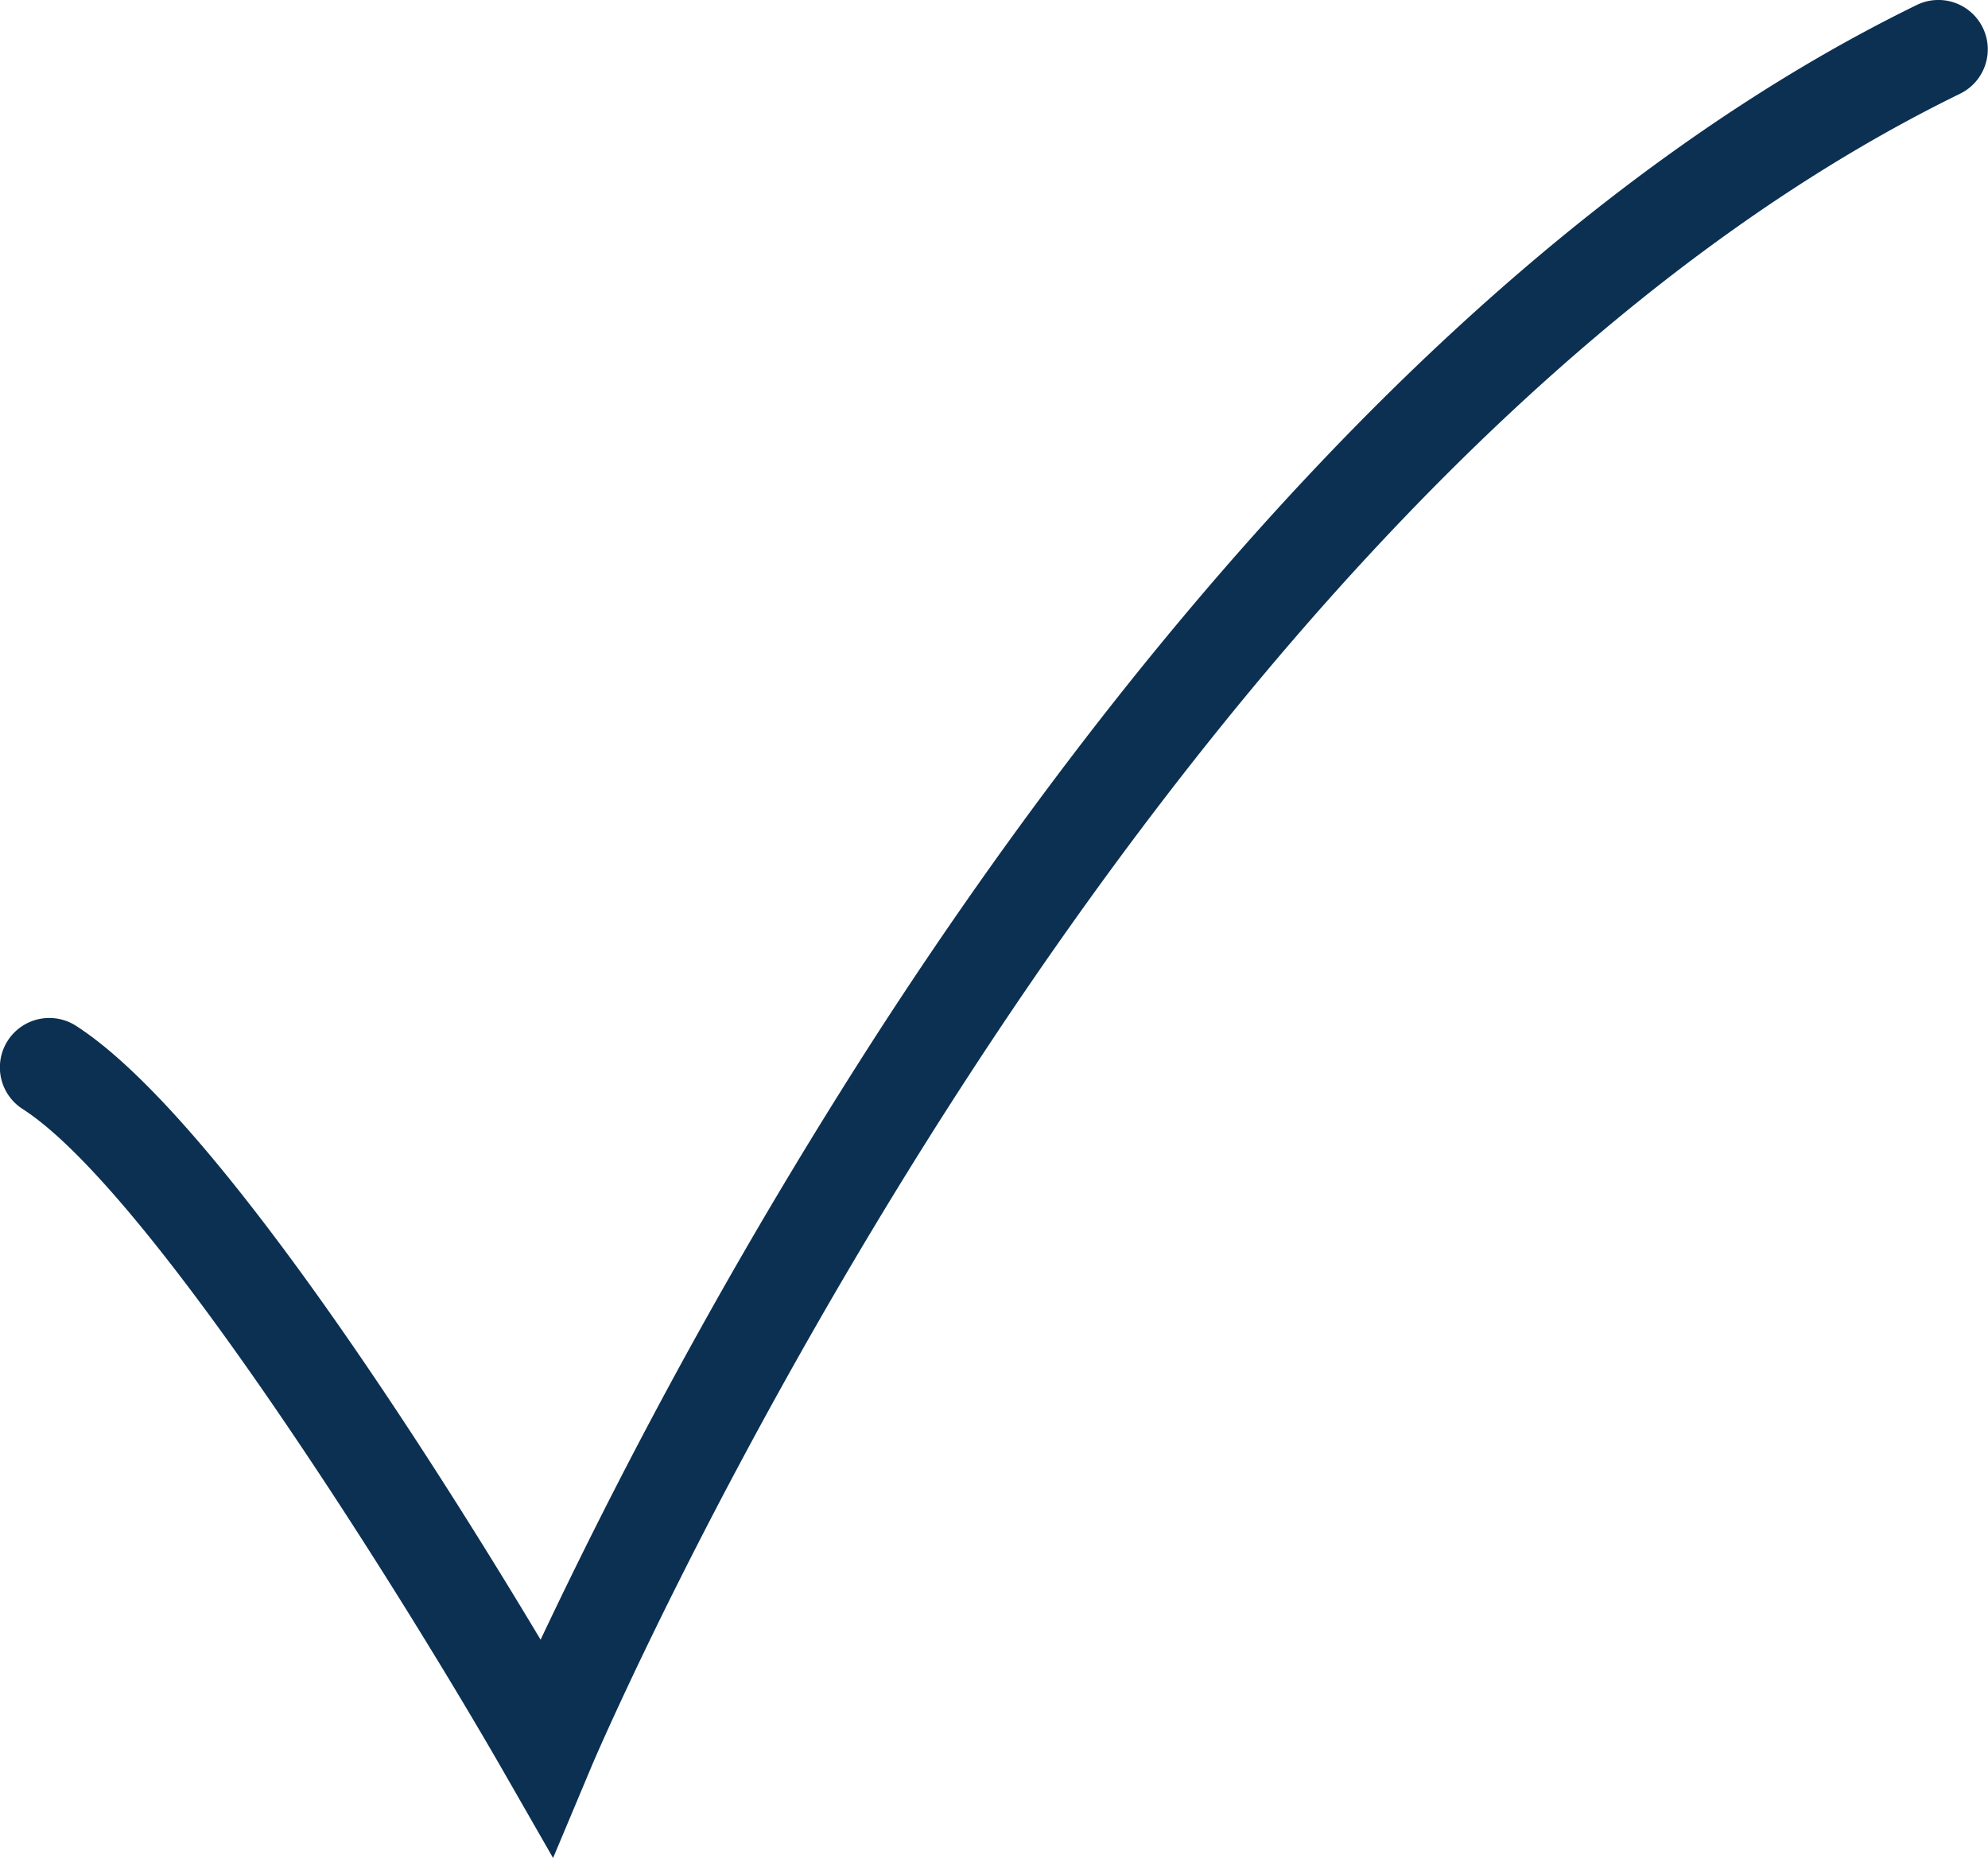<svg xmlns="http://www.w3.org/2000/svg" width="32.375" height="30.251" viewBox="0 0 32.375 30.251"><g transform="translate(-351.967 -296.889)"><path d="M360.974,327.14l-.808-1.409c-1.453-2.534-5.69-9.411-7.831-10.786a.8.8,0,1,1,.87-1.354c2.294,1.474,5.933,7.267,7.566,9.995a86.354,86.354,0,0,1,5.55-9.971c3.646-5.617,9.529-13.064,16.861-16.645a.8.8,0,0,1,.705,1.445c-13.447,6.568-22.2,27.022-22.284,27.228Z" fill="#0b3052"/></g></svg>
